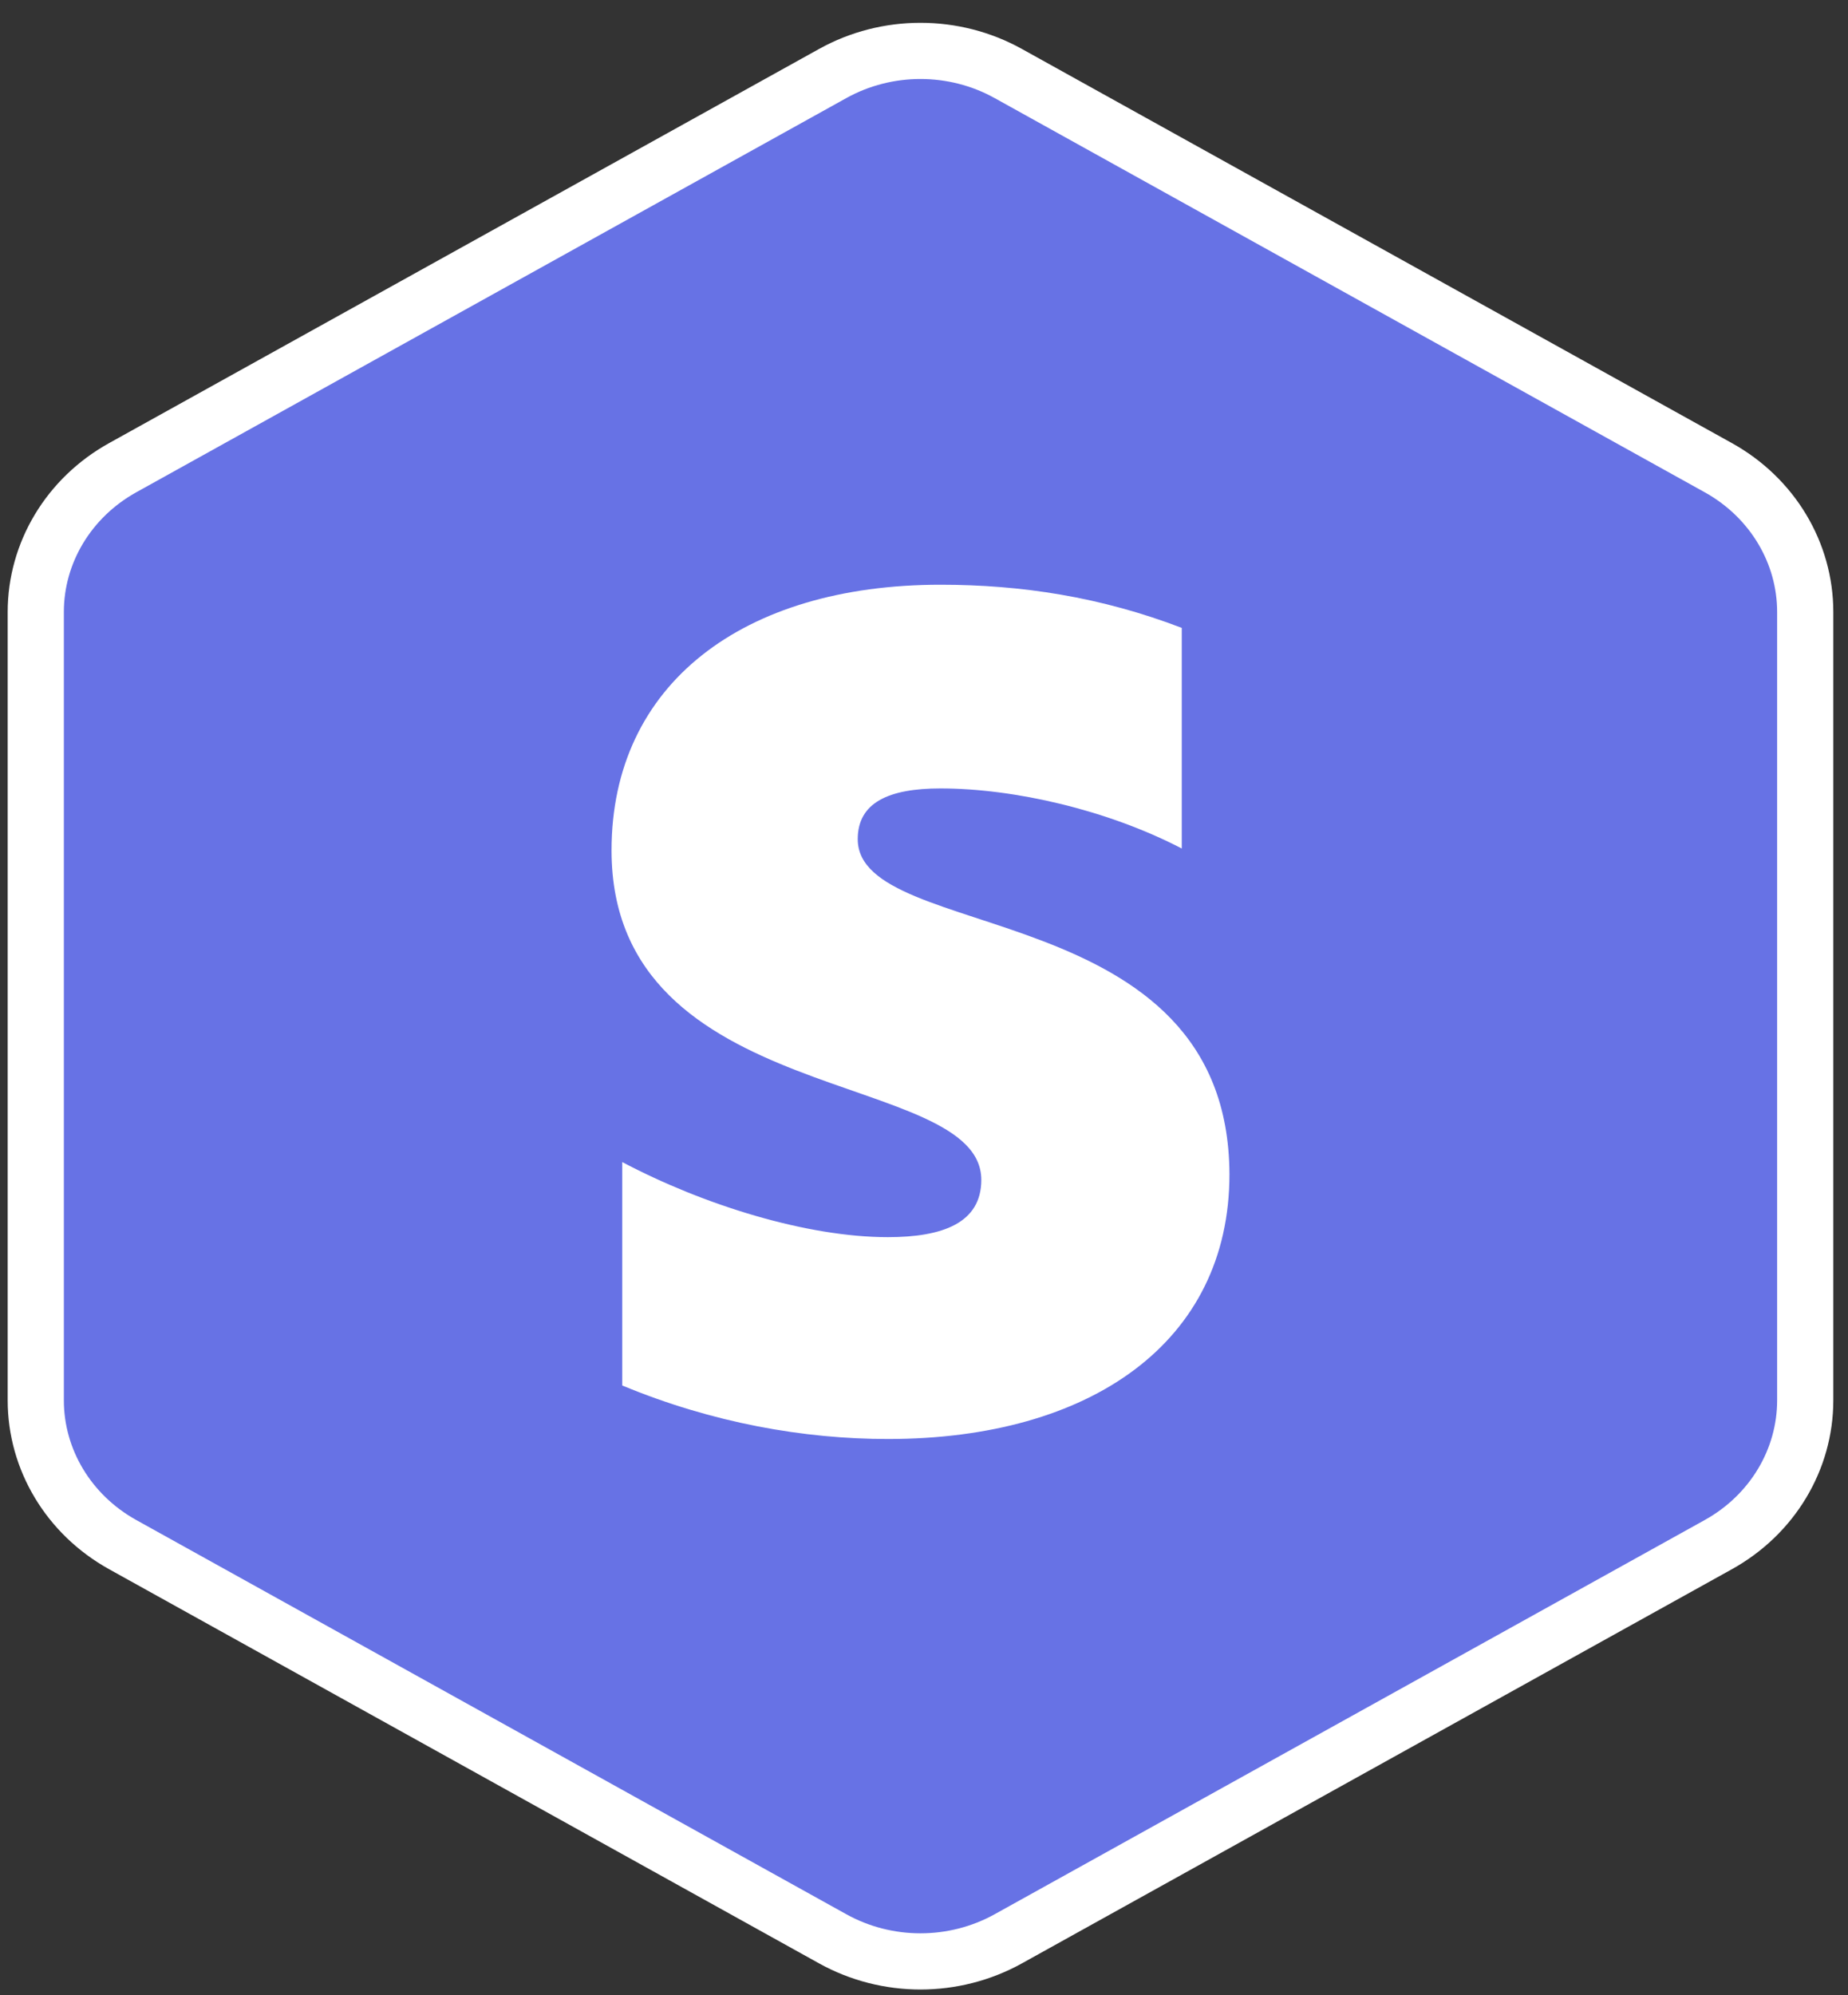 <svg width="101" height="109" viewBox="0 0 101 109" fill="none" xmlns="http://www.w3.org/2000/svg">
<rect x="0" y="0" width="101" height="109" fill="#333333" stroke="none"/>
<path d="M45.511 4.016C48.477 2.369 52.139 2.37 55.105 4.016L93.911 25.552C96.871 27.195 98.662 30.209 98.662 33.436V76.509C98.662 79.737 96.871 82.751 93.911 84.393L55.105 105.93C52.139 107.575 48.477 107.576 45.511 105.93L6.707 84.393C3.747 82.751 1.955 79.737 1.955 76.509V33.436C1.955 30.208 3.747 27.195 6.707 25.552L45.511 4.016Z" fill="#6772E5" stroke="white" stroke-width="3.07"/>
<path fill-rule="evenodd" clip-rule="evenodd" d="M46.878 45.847C46.878 43.846 48.58 43.077 51.399 43.077C55.441 43.077 60.546 44.257 64.588 46.36V34.306C60.174 32.614 55.813 31.947 51.399 31.947C40.603 31.947 33.423 37.384 33.423 46.462C33.423 60.619 53.632 58.362 53.632 64.465C53.632 66.825 51.505 67.594 48.527 67.594C44.113 67.594 38.475 65.85 34.008 63.491V75.698C38.954 77.75 43.953 78.622 48.527 78.622C59.589 78.622 67.194 73.339 67.194 64.158C67.141 48.873 46.878 51.591 46.878 45.847Z" fill="white"/>
</svg>
